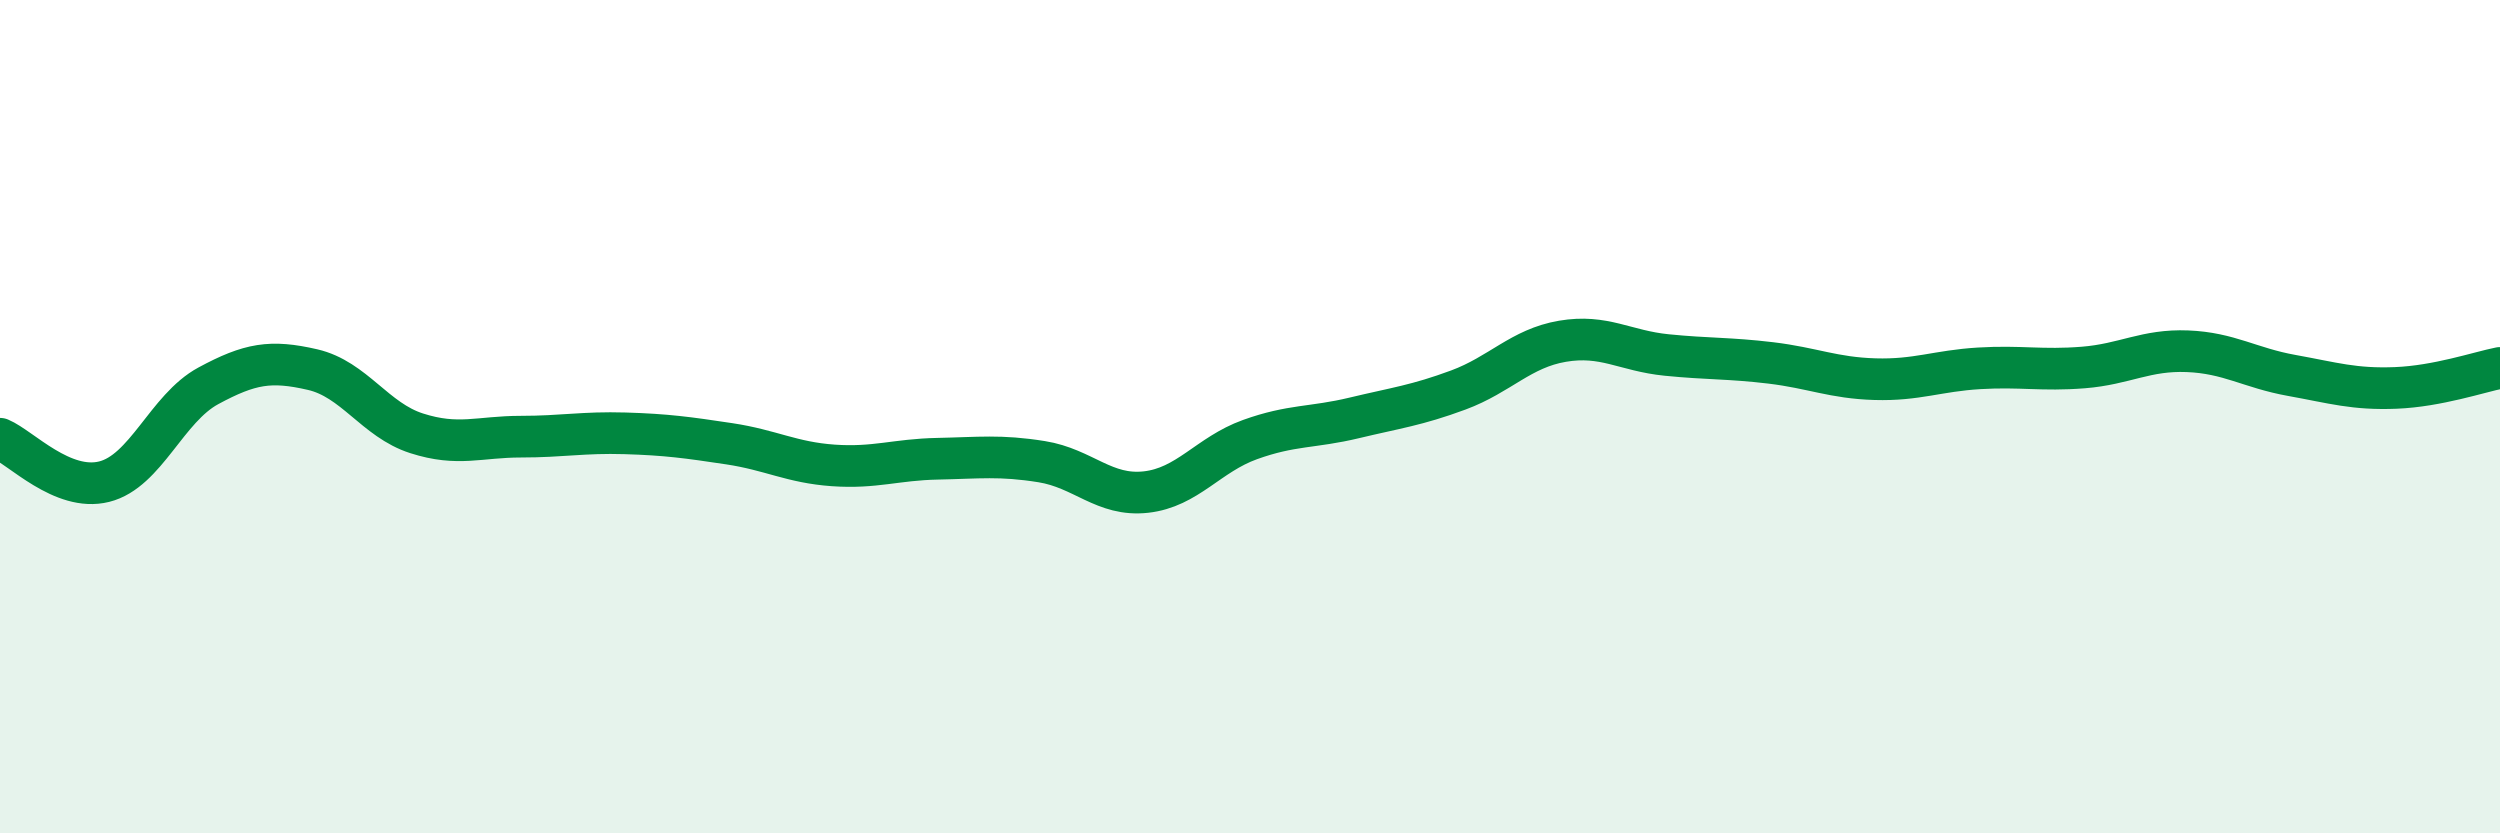 
    <svg width="60" height="20" viewBox="0 0 60 20" xmlns="http://www.w3.org/2000/svg">
      <path
        d="M 0,10.53 C 0.5,10.74 1.5,11.81 2.5,11.56 C 3.5,11.31 4,9.8 5,9.26 C 6,8.72 6.5,8.64 7.5,8.87 C 8.5,9.1 9,10.08 10,10.4 C 11,10.72 11.5,10.48 12.5,10.48 C 13.5,10.48 14,10.37 15,10.4 C 16,10.43 16.5,10.5 17.5,10.65 C 18.5,10.8 19,11.1 20,11.17 C 21,11.24 21.5,11.03 22.5,11.01 C 23.5,10.99 24,10.92 25,11.08 C 26,11.24 26.5,11.92 27.5,11.81 C 28.5,11.7 29,10.91 30,10.55 C 31,10.19 31.5,10.27 32.5,10.03 C 33.5,9.79 34,9.73 35,9.36 C 36,8.99 36.5,8.36 37.5,8.19 C 38.5,8.02 39,8.42 40,8.52 C 41,8.62 41.5,8.59 42.5,8.71 C 43.5,8.83 44,9.07 45,9.1 C 46,9.13 46.5,8.9 47.5,8.84 C 48.5,8.78 49,8.9 50,8.82 C 51,8.74 51.5,8.39 52.5,8.43 C 53.5,8.47 54,8.83 55,9.01 C 56,9.19 56.5,9.35 57.5,9.31 C 58.5,9.27 59.5,8.93 60,8.83L60 20L0 20Z"
        fill="#008740"
        opacity="0.1"
        stroke-linecap="round"
        stroke-linejoin="round"
      />
      <path
        d="M 0,10.53 C 0.5,10.74 1.5,11.81 2.5,11.56 C 3.5,11.31 4,9.8 5,9.26 C 6,8.72 6.5,8.64 7.5,8.87 C 8.5,9.1 9,10.08 10,10.4 C 11,10.72 11.5,10.48 12.5,10.48 C 13.5,10.48 14,10.37 15,10.4 C 16,10.43 16.5,10.5 17.5,10.65 C 18.5,10.8 19,11.1 20,11.17 C 21,11.24 21.5,11.03 22.5,11.01 C 23.5,10.99 24,10.92 25,11.08 C 26,11.24 26.5,11.92 27.5,11.81 C 28.5,11.7 29,10.91 30,10.55 C 31,10.19 31.5,10.27 32.5,10.03 C 33.5,9.79 34,9.73 35,9.36 C 36,8.99 36.5,8.36 37.5,8.19 C 38.5,8.02 39,8.42 40,8.52 C 41,8.62 41.5,8.59 42.5,8.71 C 43.5,8.83 44,9.07 45,9.1 C 46,9.13 46.5,8.9 47.5,8.84 C 48.5,8.78 49,8.9 50,8.82 C 51,8.74 51.5,8.39 52.5,8.43 C 53.5,8.47 54,8.83 55,9.01 C 56,9.19 56.5,9.35 57.5,9.31 C 58.5,9.27 59.5,8.93 60,8.83"
        stroke="#008740"
        stroke-width="1"
        fill="none"
        stroke-linecap="round"
        stroke-linejoin="round"
      />
    </svg>
  